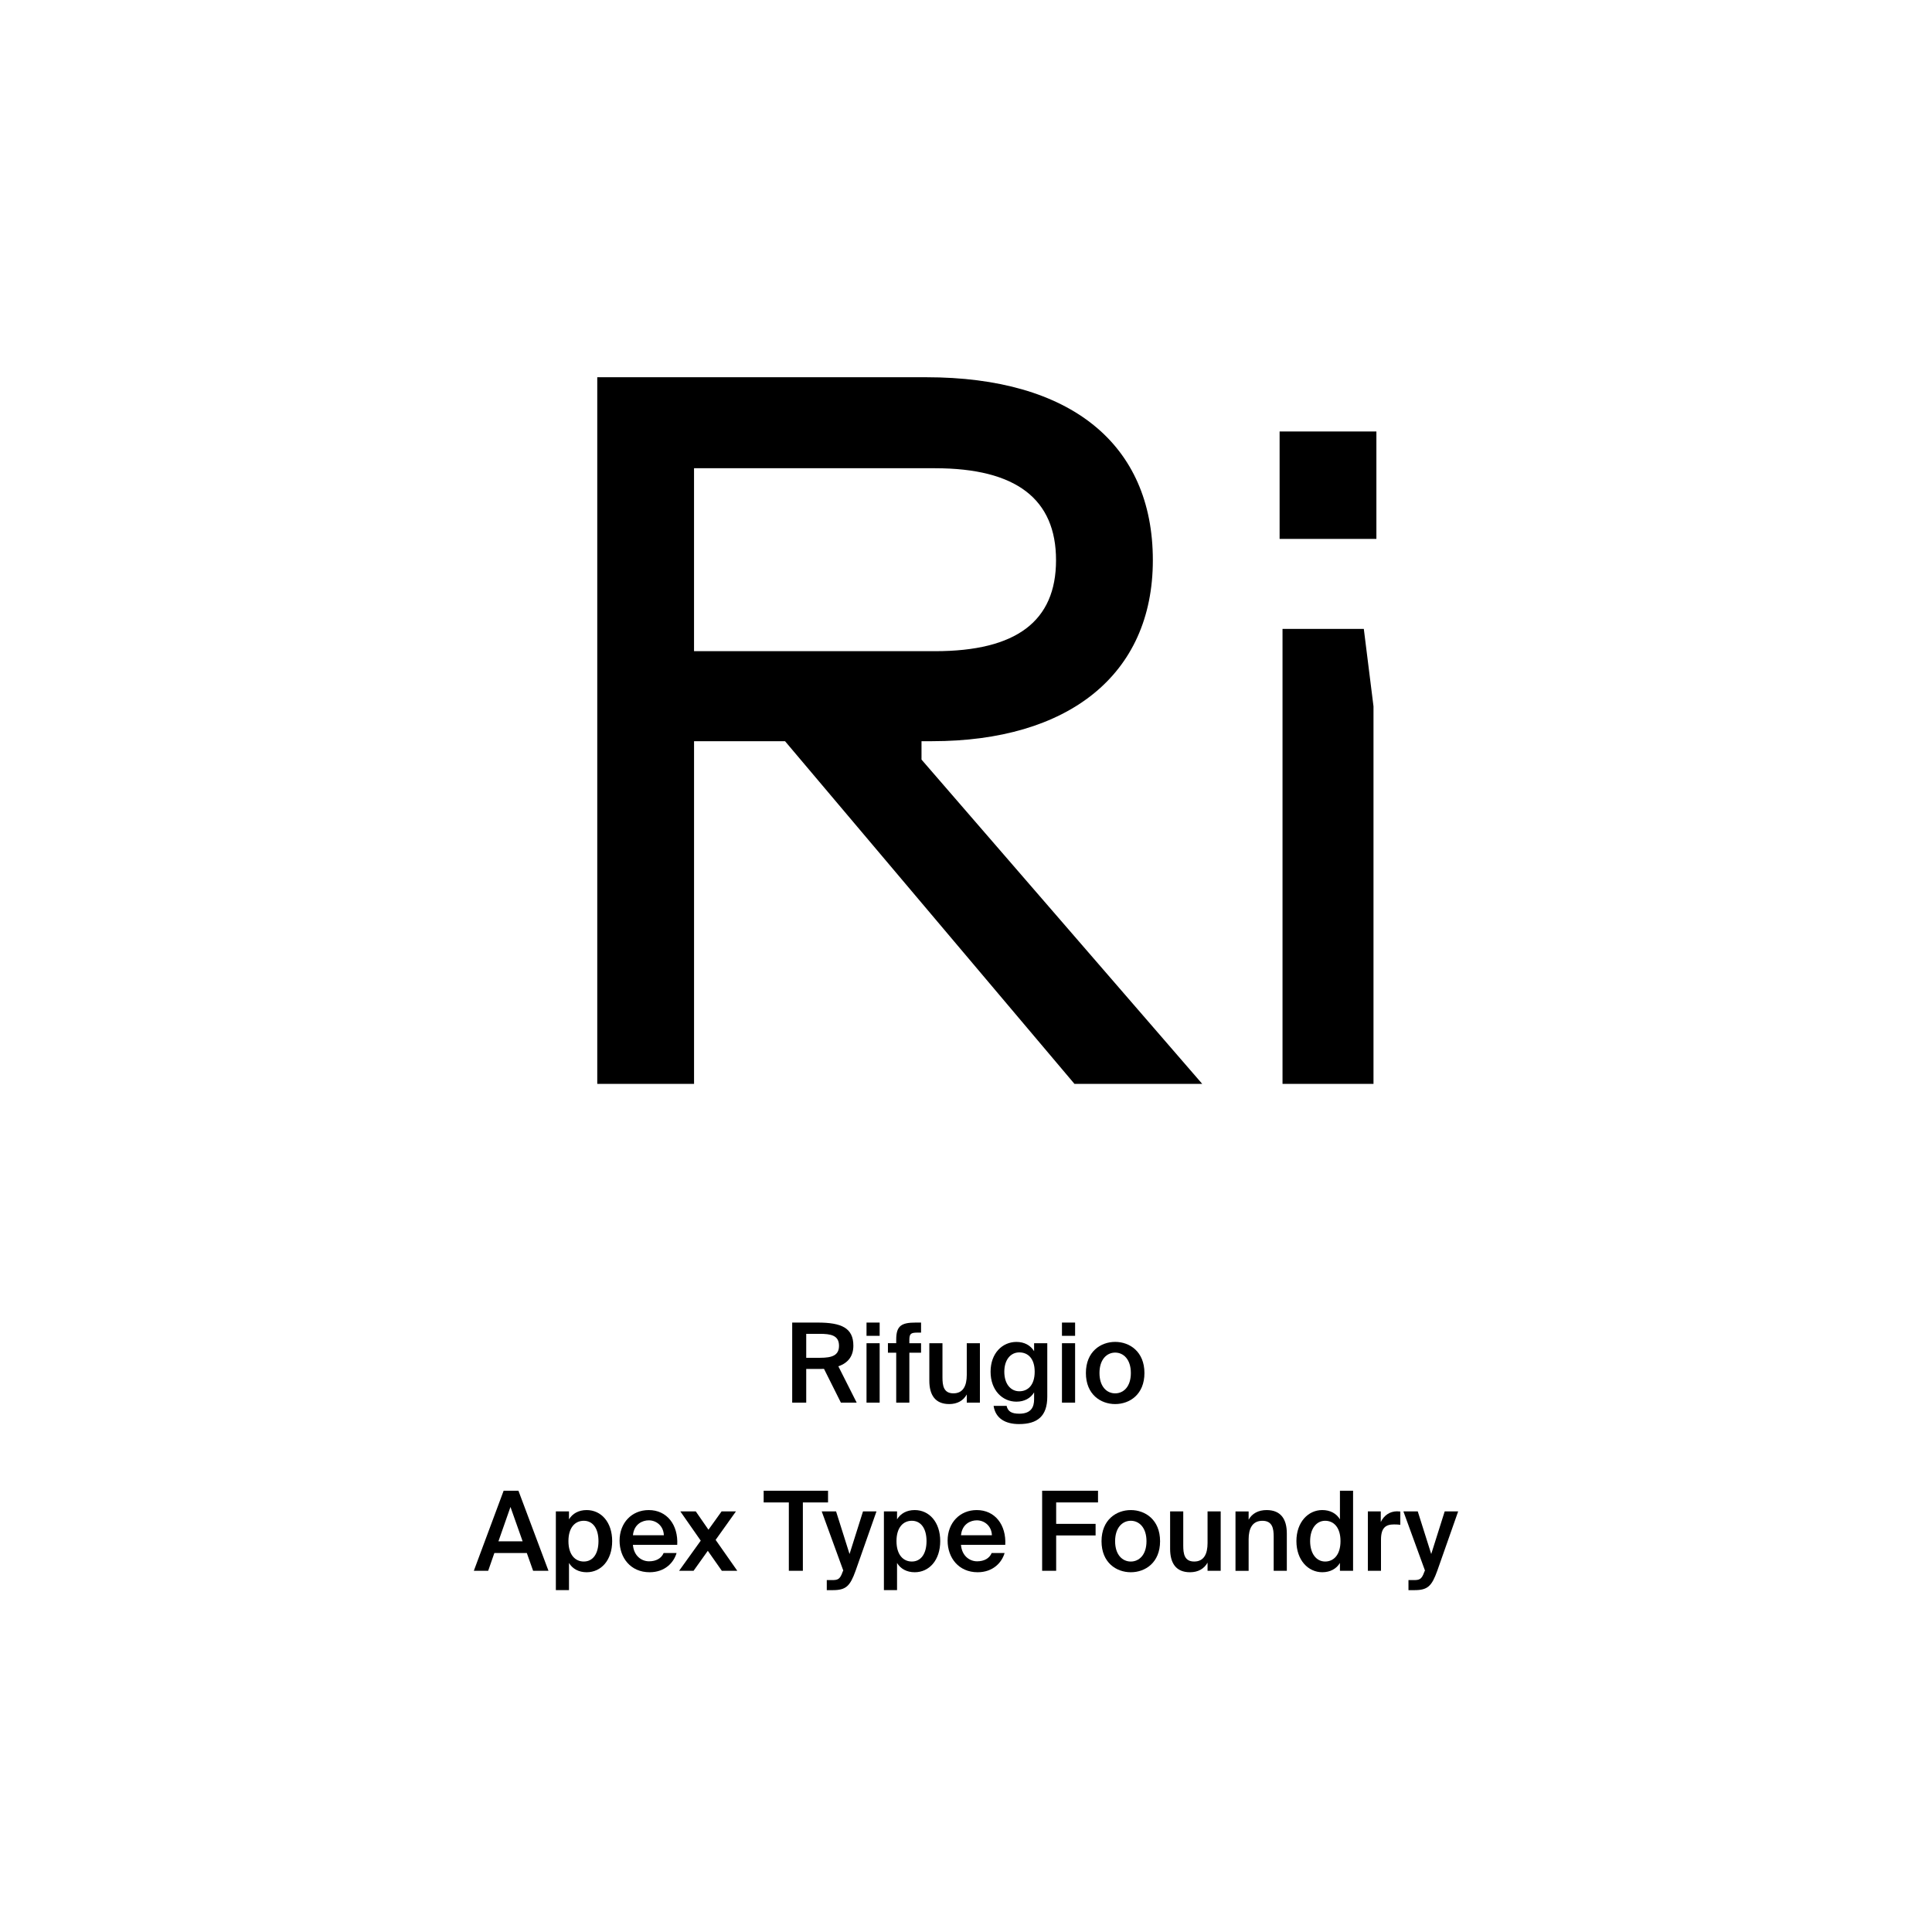 <?xml version="1.0" encoding="utf-8"?>
<!-- Generator: Adobe Illustrator 29.0.0, SVG Export Plug-In . SVG Version: 9.03 Build 54978)  -->
<svg version="1.1" xmlns="http://www.w3.org/2000/svg" xmlns:xlink="http://www.w3.org/1999/xlink" x="0px" y="0px"
	 viewBox="0 0 1000 1000" style="enable-background:new 0 0 1000 1000;" xml:space="preserve">
<style type="text/css">
	.st0{display:none;}
	.st1{display:inline;}
	.st2{fill:none;}
</style>
<g id="Ebene_1" class="st0">
	<g class="st1">
		<rect x="126.45" y="685.68" class="st2" width="746.55" height="208.62"/>
		<path d="M420.96,698c-1.23-4.42-5.21-6.66-9.74-6.66c-6.78,0-11.54,4.7-11.54,14.45c0,9.69,4.54,14.84,11.48,14.84
			c4.37,0,10.14-2.13,10.14-8.68v-0.67h-10.14v-6.55h17.53v21.56h-6.33l-0.22-4.76c-2.29,3.3-6.5,5.49-12.21,5.49
			c-11.42,0-18.54-8.29-18.54-21.22c0-12.6,7.45-20.83,19.88-20.83c9.52,0,16.02,5.54,17.3,13.05H420.96z"/>
		<path d="M445.27,727.01c-7.22,0-10.14-4.42-10.14-11.82v-19.04h7.73v17.36c0,4.03,0.56,7.28,4.93,7.28c5.1,0,6.27-4.2,6.27-8.96
			v-15.68h7.73v30.13h-7.73v-3.98C452.32,725.33,448.96,727.01,445.27,727.01z"/>
		<path d="M479.26,700.91c-2.86,0-4.87,1.06-4.87,2.91c0,1.62,1.18,2.86,4.03,3.47l4.03,0.9c5.99,1.34,11.09,2.86,11.09,9.07
			c0,6.05-6.21,9.74-13.05,9.74c-7.39,0-12.99-3.81-13.72-10.7h7.45c0.45,2.91,2.52,5.1,6.5,5.1c3.3,0,5.43-1.23,5.43-3.42
			c0-2.24-2.35-3.14-4.93-3.7l-4.48-0.95c-5.66-1.18-9.41-3.53-9.41-9.02c0-5.43,5.82-8.96,12.32-8.96c6.27,0,12.26,2.91,13.27,9.86
			h-7.22C485.14,702.7,482.79,700.91,479.26,700.91z"/>
		<path d="M507.54,687.98v8.18h6.27v5.32h-6.27v15.57c0,3.08,1.06,3.7,3.81,3.7h2.35v5.54h-5.66c-6.89,0-8.23-2.13-8.23-8.12v-16.69
			h-4.26v-5.32h4.26v-8.18H507.54z"/>
		<path d="M532.06,721.02c2.35,0,4.76-0.84,6.33-3.47h7.95c-1.62,4.48-6.05,9.46-14.22,9.46c-9.69,0-15.34-7.22-15.34-15.9
			c0-8.96,6.21-15.62,15.12-15.62c9.3,0,15.12,7.22,14.78,17.86h-22.23C524.84,718.5,528.42,721.02,532.06,721.02z M538.84,708.02
			c-0.17-5.1-3.75-6.89-7-6.89c-2.91,0-6.66,1.85-7.28,6.89H538.84z"/>
		<path d="M551.66,726.28v-40.6h7.73v40.6H551.66z"/>
		<path d="M566.34,726.28v-40.6h7.73v40.6H566.34z"/>
		<path d="M579.78,718.16c0-7.11,8.01-9.24,19.82-10.58v-0.5c0-4.65-2.52-6.27-5.66-6.27c-2.97,0-5.43,1.57-5.6,4.87h-7.22
			c0.56-5.94,5.49-10.3,13.22-10.3c7.17,0,12.99,3.08,12.99,13.27c0,0.95-0.11,4.93-0.11,7.67c0,4.76,0.34,7.45,0.9,9.97H601
			c-0.22-0.95-0.39-2.3-0.5-3.75c-2.13,3.14-5.32,4.48-9.86,4.48C584.87,727.01,579.78,723.65,579.78,718.16z M587.73,717.77
			c0,2.18,1.74,3.98,5.21,3.98c4.82,0,6.89-2.63,6.89-7v-2.24C591.2,713.4,587.73,714.41,587.73,717.77z"/>
		<path d="M386.75,778.18v-6.5h33.04v6.5h-12.54v34.1h-8.01v-34.1H386.75z"/>
		<path d="M439.61,788.65l9.63-16.97h9.13l-14.95,24.92v15.68h-8.01v-15.79l-14.62-24.81h9.35L439.61,788.65z"/>
		<path d="M493.2,785.12c0,10.36-8.29,12.88-17.64,12.88h-6.1v14.28h-8.01v-40.6h13.89C483.68,771.68,493.2,772.86,493.2,785.12z
			 M469.46,791.78h6.61c4.98,0,8.9-1.23,8.9-6.61c0-6.66-5.1-7.22-9.46-7.22h-6.05V791.78z"/>
		<path d="M526.8,771.68v6.5h-21.56v10.08h20.38v6.5h-20.38v11.03h21.56v6.5h-29.57v-40.6H526.8z"/>
		<path d="M560.23,771.68c7.17,0,14.78,2.18,14.78,10.58c0,3.81-2.46,7.17-4.59,8.57c3.08,1.46,6.05,3.92,6.05,9.46
			c0,8.79-7.22,11.98-15.57,11.98h-16.46v-40.6H560.23z M560.74,788.42c3.75,0,6.05-1.85,6.05-5.38c0-3.19-2.35-5.1-6.05-5.1h-8.29
			v10.47H560.74z M561.3,806.01c4.65,0,7-2.02,7-5.71c0-3.75-2.35-5.82-7.34-5.82h-8.51v11.54H561.3z"/>
		<path d="M594.78,788.65l9.63-16.97h9.13l-14.95,24.92v15.68h-8.01v-15.79l-14.62-24.81h9.35L594.78,788.65z"/>
	</g>
	<g class="st1">
		<path d="M294.33,449.35l-36.58,110.8H210.7l119.69-352.26h54.88l120.21,352.26h-48.61l-37.63-110.8H294.33z M409.83,413.81
			l-34.49-101.39c-7.84-23-13.07-43.9-18.29-64.29H356c-5.23,20.91-10.98,42.33-17.77,63.76l-34.49,101.92H409.83z"/>
		<path d="M728.12,560.15l-3.66-31.88h-1.57c-14.11,19.86-41.29,37.63-77.35,37.63c-51.22,0-77.35-36.06-77.35-72.65
			c0-61.15,54.35-94.6,152.09-94.08v-5.23c0-20.91-5.75-58.54-57.49-58.54c-23.52,0-48.08,7.32-65.85,18.81l-10.45-30.31
			c20.91-13.59,51.22-22.47,83.1-22.47c77.35,0,96.17,52.79,96.17,103.48v94.6c0,21.95,1.05,43.38,4.18,60.63H728.12z
			 M721.33,431.06c-50.17-1.04-107.14,7.84-107.14,56.97c0,29.79,19.86,43.9,43.38,43.9c32.93,0,53.83-20.91,61.15-42.33
			c1.57-4.7,2.61-9.93,2.61-14.63V431.06z"/>
	</g>
</g>
<g id="PFADE">
	<g>
		<path d="M309.13,195.26h170.34c74.65,0,117.24,34.57,117.24,94.69c0,59.62-44.09,93.69-114.23,93.69h-5.51v9.52L622.26,561h-66.13
			l-149.8-177.36h-47.09V561h-50.1V195.26z M546.6,289.96c0-31.56-20.54-47.6-62.62-47.6H359.23v94.69h124.75
			C526.06,337.05,546.6,321.52,546.6,289.96z"/>
		<path d="M662.32,223.32h50.1v55.61h-50.1V223.32z M663.83,325.53h42.08l5.01,40.08V561h-47.09V325.53z"/>
	</g>
	<g>
		<path d="M424.33,708.57h-7.03V726h-7.26v-41.44h13.2c12.23,0,18.46,2.74,18.46,11.95c0,5.32-2.63,8.92-7.77,10.69l9.49,18.81
			h-8.17l-8.75-17.49C425.82,708.57,425.08,708.57,424.33,708.57z M417.3,702.79h7.2c6.23,0,9.77-1.26,9.77-6.23
			c0-5.43-4.29-6.17-10-6.17h-6.97V702.79z"/>
		<path d="M455.31,691.42h-6.8v-6.86h6.8V691.42z M455.31,726h-6.8v-30.75h6.8V726z"/>
		<path d="M474.05,684.56h2.69v5.2h-1.94c-3.37,0-4.12,0.63-4.12,3.83v1.66h6.06v4.92h-6.06V726h-6.8v-25.84h-4.29v-4.92h4.29v-1.89
			C463.88,686.16,466.62,684.56,474.05,684.56z"/>
		<path d="M491.31,726.74c-7.32,0-10.29-4.8-10.29-12.12v-19.38h6.8v17.72c0,4.17,0.57,8.23,5.66,8.23c5.09,0,6.92-4,6.92-9.54
			v-16.41h6.8V726h-6.8v-4.23C498.63,724.97,495.49,726.74,491.31,726.74z"/>
		<path d="M542.07,695.25v27.67c0,5.03-1.26,8.57-3.72,10.86c-2.46,2.29-6.12,3.32-10.92,3.32c-6.75,0-12.12-2.69-13.15-9.43h6.74
			c0.63,2.86,2.52,4.06,6.57,4.06c3.03,0,4.97-0.86,6.12-2.23c1.14-1.31,1.54-3.2,1.54-5.2v-3.6c-1.83,3.03-5.03,4.8-9.15,4.8
			c-7.26,0-13.38-5.89-13.38-15.49s6.12-15.43,13.38-15.43c4.12,0,7.32,1.77,9.15,4.8v-4.12H542.07z M519.83,710
			c0,6.29,3.26,10.12,7.77,10.12c4.46,0,7.95-3.2,7.95-10.12c0-6.86-3.49-10-7.95-10C523.09,699.99,519.83,703.82,519.83,710z"/>
		<path d="M556.47,691.42h-6.8v-6.86h6.8V691.42z M556.47,726h-6.8v-30.75h6.8V726z"/>
		<path d="M577.21,726.74c-7.49,0-15.15-4.97-15.15-16.06c0-11.09,7.66-16.12,15.15-16.12c7.49,0,15.15,5.03,15.15,16.12
			C592.36,721.77,584.7,726.74,577.21,726.74z M585.33,710.68c0-7.09-3.83-10.58-8.12-10.58s-8.12,3.49-8.12,10.58
			s3.83,10.52,8.12,10.52S585.33,717.77,585.33,710.68z"/>
	</g>
	<g>
		<path d="M268.34,771.6l15.55,41.44h-7.95l-3.26-9.2h-16.8l-3.2,9.2h-7.43l15.43-41.44H268.34z M270.51,797.78l-6.29-17.78
			l-6.23,17.78H270.51z"/>
		<path d="M294.51,786.41c1.83-3.03,5.03-4.8,9.15-4.8c7.49,0,13.2,6.23,13.2,16.06c0,9.89-5.72,16.12-13.2,16.12
			c-4.12,0-7.32-1.77-9.15-4.8v14.06h-6.8v-40.75h6.8V786.41z M309.77,797.67c0-6.46-2.86-10.52-7.6-10.52
			c-4.46,0-7.95,3.43-7.95,10.52s3.49,10.57,7.95,10.57C306.92,808.24,309.77,804.19,309.77,797.67z"/>
		<path d="M335.95,808.13c3.54,0,6.34-1.43,7.55-4.29h6.69c-1.43,4.92-6,9.95-13.95,9.95c-9.89,0-15.55-7.54-15.55-16.35
			c0-9.26,6.34-15.83,15.09-15.83c9.43,0,15.32,7.66,14.75,18H327.6C328.06,805.33,332.06,808.13,335.95,808.13z M343.61,794.64
			c-0.17-4.8-3.83-7.72-7.83-7.72c-3.2,0-7.6,1.89-8.17,7.72H343.61z"/>
		<path d="M381.62,813.04h-8l-7.26-10.35l-7.37,10.35h-7.49l11.2-15.6l-10.57-15.15h8l6.57,9.49l6.8-9.49h7.43l-10.52,14.75
			L381.62,813.04z"/>
		<path d="M395.27,777.66v-6.06h33.32v6.06h-13.03v35.38h-7.26v-35.38H395.27z"/>
		<path d="M427.96,817.85h2.57c2.97,0,4.23-0.23,5.6-4.23l0.34-0.74l-11.15-30.58h7.43l6.97,22.06l6.97-22.06h6.97l-10.8,30.7
			c-2.86,7.94-4.92,10.06-11.83,10.06h-3.09V817.85z"/>
		<path d="M464.31,786.41c1.83-3.03,5.03-4.8,9.15-4.8c7.49,0,13.2,6.23,13.2,16.06c0,9.89-5.72,16.12-13.2,16.12
			c-4.12,0-7.32-1.77-9.15-4.8v14.06h-6.8v-40.75h6.8V786.41z M479.57,797.67c0-6.46-2.86-10.52-7.6-10.52
			c-4.46,0-7.95,3.43-7.95,10.52s3.49,10.57,7.95,10.57C476.71,808.24,479.57,804.19,479.57,797.67z"/>
		<path d="M505.75,808.13c3.54,0,6.34-1.43,7.54-4.29h6.69c-1.43,4.92-6,9.95-13.95,9.95c-9.89,0-15.55-7.54-15.55-16.35
			c0-9.26,6.34-15.83,15.09-15.83c9.43,0,15.32,7.66,14.75,18H497.4C497.86,805.33,501.86,808.13,505.75,808.13z M513.41,794.64
			c-0.17-4.8-3.83-7.72-7.83-7.72c-3.2,0-7.6,1.89-8.17,7.72H513.41z"/>
		<path d="M568.33,771.6v6.06h-21.66v11.09h20.41v6h-20.41v18.29h-7.26V771.6H568.33z"/>
		<path d="M585.3,813.79c-7.49,0-15.15-4.97-15.15-16.06c0-11.09,7.66-16.12,15.15-16.12c7.49,0,15.15,5.03,15.15,16.12
			C600.45,808.82,592.79,813.79,585.3,813.79z M593.42,797.73c0-7.09-3.83-10.58-8.12-10.58c-4.29,0-8.12,3.49-8.12,10.58
			s3.83,10.52,8.12,10.52C589.59,808.24,593.42,804.81,593.42,797.73z"/>
		<path d="M615.94,813.79c-7.32,0-10.29-4.8-10.29-12.12v-19.38h6.8v17.72c0,4.17,0.57,8.23,5.66,8.23s6.92-4,6.92-9.54v-16.41h6.8
			v30.75h-6.8v-4.23C623.25,812.02,620.11,813.79,615.94,813.79z"/>
		<path d="M655.6,781.61c7.43,0,10.46,4.8,10.46,12.12v19.32h-6.8v-17.66c0-4.17-0.63-8.23-5.83-8.23s-7.14,4-7.14,9.55v16.35h-6.8
			v-30.75h6.8v4.29C648.05,783.38,651.31,781.61,655.6,781.61z"/>
		<path d="M700.35,771.6v41.44h-6.8v-4.06c-1.83,3.03-5.03,4.8-9.15,4.8c-7.26,0-13.38-6.23-13.38-16.12
			c0-9.83,6.12-16.06,13.38-16.06c4.12,0,7.32,1.77,9.15,4.8v-14.8H700.35z M678.12,797.67c0,6.52,3.26,10.57,7.77,10.57
			c4.46,0,7.95-3.49,7.95-10.57s-3.49-10.52-7.95-10.52C681.37,787.15,678.12,791.21,678.12,797.67z"/>
		<path d="M721.55,789.04c-4.29,0-6.75,1.71-6.75,7.89v16.12h-6.8v-30.75h6.69v5.49c1.66-3.43,4.63-5.49,8.34-5.54
			c0.51,0,1.26,0.06,1.77,0.11v6.86C723.67,789.09,722.58,789.04,721.55,789.04z"/>
		<path d="M729.04,817.85h2.57c2.97,0,4.23-0.23,5.6-4.23l0.34-0.74l-11.15-30.58h7.43l6.97,22.06l6.97-22.06h6.97l-10.8,30.7
			c-2.86,7.94-4.92,10.06-11.83,10.06h-3.09V817.85z"/>
	</g>
</g>
</svg>
